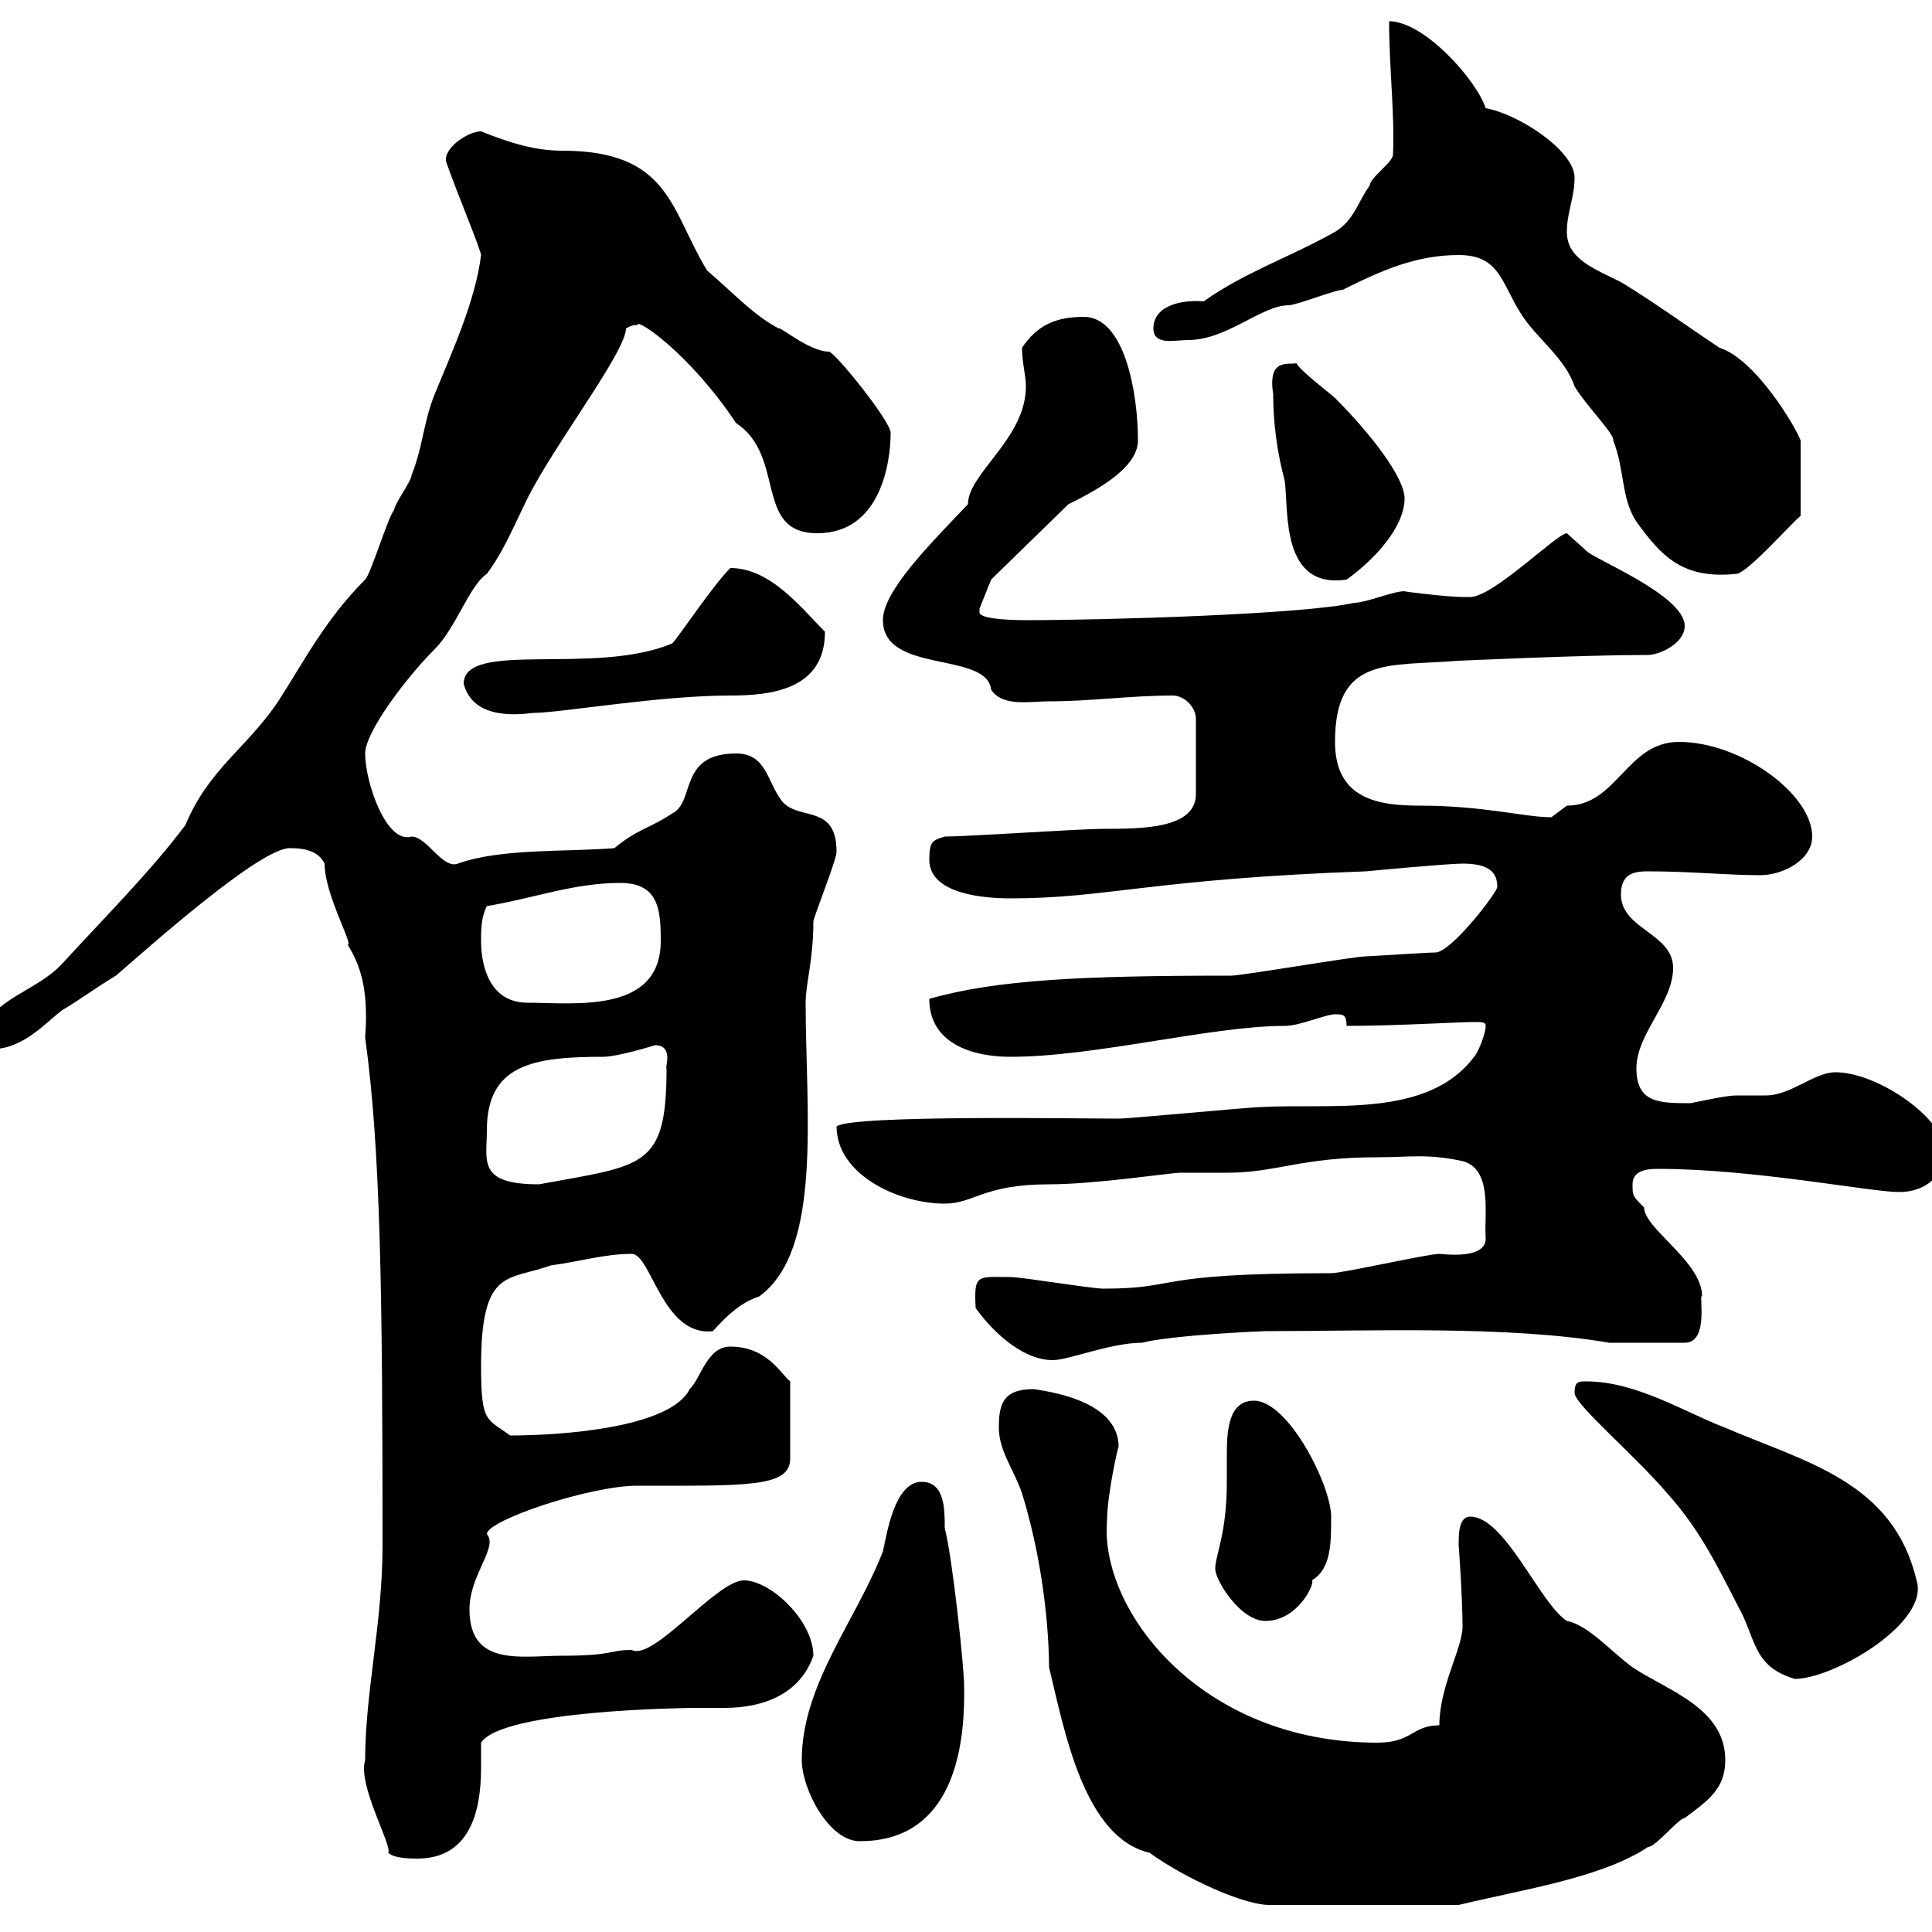 <svg xmlns="http://www.w3.org/2000/svg" xmlns:xlink="http://www.w3.org/1999/xlink" width="300" height="300"><path d="M155.10 221.70C155.10 225.30 157.50 228.30 158.70 231.90C162.60 244.50 162.90 256.20 162.90 258.90C165.30 268.80 168.30 285.30 178.50 287.70C183.90 291.60 193.50 296.10 197.70 295.80L226.50 295.80C236.40 293.40 248.70 291.60 255.90 286.80C257.10 286.80 260.70 282.30 261.60 282.30C265.20 279.60 267.90 277.80 267.90 273.30C267.90 265.20 258.90 262.50 253.50 258.90C250.20 256.50 246.60 252.30 243.30 251.70C239.10 249 233.70 235.50 228.30 235.50C226.50 235.50 226.50 238.20 226.50 240C226.50 239.70 227.10 248.10 227.10 252.60C227.10 255.90 223.50 261.90 223.50 267.90C219.30 267.90 219.30 270.60 213.90 270.60C186.30 270.60 170.70 249.90 171.90 236.10C171.90 232.20 173.70 224.10 173.70 224.70C173.70 218.10 164.70 216.30 160.50 215.70C155.70 215.70 155.10 218.10 155.10 221.70ZM56.70 273.30C55.50 277.20 60.90 286.50 60.30 287.70C61.20 288.60 63.90 288.60 64.80 288.60C72.90 288.60 74.70 281.40 74.70 274.50C74.70 273.30 74.70 272.10 74.70 270.60C78 265.50 106.80 265.20 108 265.20C109.50 265.20 110.70 265.20 112.50 265.20C118.50 265.20 124.20 263.10 126.30 257.10C126.30 251.70 119.70 245.40 115.50 245.40C111.30 245.40 101.40 258 98.10 256.20C94.50 256.20 95.40 257.10 87.30 257.10C81 257.10 72.90 258.90 72.90 249.90C72.90 244.50 77.40 240.30 75.60 238.20C75.60 236.10 91.50 230.70 99 230.70C115.80 230.70 122.70 231 122.70 226.50L122.70 214.50C121.20 213.30 119.10 209.10 113.40 209.10C109.80 209.10 108.90 213.90 107.10 215.70C104.10 221.70 87.30 222.90 79.20 222.90C75.60 220.20 74.70 221.10 74.70 212.10C74.70 196.80 78.90 198.90 85.50 196.50C90 195.90 93.90 194.70 98.10 194.70C101.10 194.70 102.90 207.60 110.70 206.70C113.10 204 115.20 202.20 117.90 201.30C127.80 194.10 125.10 172.50 125.10 155.70C125.10 152.70 126.30 149.10 126.30 143.10C126.30 142.50 129.90 133.50 129.90 132.30C129.90 124.80 124.20 127.50 121.50 124.50C119.10 121.50 119.10 117 114.30 117C105.30 117 108 124.50 104.40 126.30C100.80 128.70 99 128.70 95.40 131.70C88.20 132.30 77.70 131.70 71.10 134.10C68.70 135 66.30 129.90 63.90 129.90C60 131.10 56.70 121.50 56.70 117C56.70 113.70 63 105.30 67.50 100.80C70.80 97.50 72.90 90.90 75.60 89.10C78.30 85.50 80.10 81 81.90 77.40C86.10 69 97.20 54.60 97.20 51C98.70 50.10 99 50.70 99 50.40C99 49.50 107.10 54.90 114.30 65.70C122.10 70.80 117 82.80 126.90 82.80C136.80 82.80 138.30 71.70 138.30 67.20C138.30 65.40 129.60 54.60 128.70 54.60C125.70 54.60 121.20 50.70 120.90 51C117 48.90 114.30 45.90 109.80 42C104.10 32.70 104.10 23.40 87.30 23.40C83.10 23.40 79.20 22.20 74.70 20.40C72.60 20.40 68.70 23.10 69.30 25.20C71.10 30.30 74.40 38.10 74.70 39.60C73.80 46.80 70.20 54.60 67.50 61.20C65.70 65.70 65.70 69.30 63.90 73.80C63.90 74.70 61.20 78.30 61.20 79.20C60.30 80.10 57.60 89.10 56.70 90C50.40 96.30 47.10 102.90 43.20 108.90C38.40 116.10 32.40 119.40 28.80 128.10C23.40 135.30 16.20 142.50 9.60 149.70C5.70 153.90-1.20 155.10-3 160.50C-3 160.50-1.80 162.90-1.20 162.90C3.60 162.90 7.20 158.70 9.60 156.90C12.60 155.10 15 153.30 18 151.50C22.20 147.90 40.20 131.70 45 131.70C47.70 131.70 49.50 132.30 50.40 134.10C50.40 138.90 54.90 146.70 54 146.70C55.80 149.70 57.30 153.30 56.70 161.10C59.10 178.50 59.40 200.70 59.40 240C59.40 252 56.70 262.80 56.70 273.30ZM124.50 273.30C124.50 277.80 128.70 285.90 133.50 285.90C146.70 285.90 150 273.90 149.70 261.60C149.70 258.90 147.90 241.80 146.70 237.30C146.70 234.30 146.70 230.10 143.10 230.10C138.90 230.10 137.70 238.20 137.10 240.90C132.90 251.70 124.50 261.60 124.50 273.30ZM244.50 216.30C244.50 218.10 253.80 225.90 258.90 231.90C264.30 237.90 267 243.90 270.60 250.80C272.70 255.30 272.70 258.90 278.70 260.70C284.70 260.70 299.70 252 297.60 245.40C294 230.10 280.50 227.10 267.90 221.70C261.60 219.30 254.10 214.50 246.30 214.50C245.10 214.50 244.50 214.50 244.50 216.30ZM188.70 243.60C188.70 245.40 192.60 251.70 196.50 251.70C201.60 251.70 204.30 245.70 203.70 245.40C206.70 243.60 206.70 239.70 206.70 235.50C206.70 230.70 200.10 217.50 194.70 217.50C190.80 217.50 190.50 222 190.50 225.90C190.50 227.40 190.50 228.90 190.50 230.10C190.50 238.20 188.70 241.50 188.70 243.60ZM151.50 203.10C153.60 206.10 158.40 211.20 163.50 211.20C165.90 211.20 172.50 208.50 177.30 208.50C182.10 207.30 195.90 206.70 196.50 206.70C213 206.70 234 205.80 249.90 208.50C251.70 208.50 253.50 208.50 261.60 208.50C265.50 208.50 263.70 200.70 264.30 201.30C264.30 195.90 255.30 190.80 255.30 187.50C253.50 185.70 253.50 185.70 253.50 183.90C253.50 181.80 255.60 181.50 257.40 181.50C272.40 181.50 290.40 185.10 294.90 185.10C299.10 185.10 302.10 182.40 302.10 178.50C301.20 173.10 291.30 166.50 285 166.50C281.70 166.50 278.10 170.10 274.20 170.10C272.70 170.10 271.50 170.10 269.70 170.10C268.20 170.10 265.50 170.70 262.50 171.30C257.70 171.30 254.10 171.30 254.10 165.90C254.10 160.50 259.80 155.70 259.80 150.30C259.80 144.90 251.70 144.30 251.70 138.90C251.70 135.60 253.80 135.30 255.90 135.30C262.50 135.30 268.20 135.90 273.30 135.90C276.90 135.90 281.40 133.50 281.40 129.90C281.40 123.30 270.30 115.20 260.70 115.20C252.60 115.20 251.10 125.10 243.30 125.10C243.30 125.10 240.90 126.90 240.90 126.90C236.70 126.90 230.40 125.10 220.50 125.10C214.20 125.10 207.30 124.20 207.30 115.20C207.30 101.70 215.70 103.50 226.50 102.60C226.80 102.60 245.70 101.70 255.90 101.70C257.70 101.70 261.60 99.90 261.60 97.20C261.60 92.40 247.20 86.70 246.30 85.50C246.30 85.50 243.30 82.80 243.30 82.80C241.80 82.80 231.90 92.70 228.30 92.70C228.30 92.70 227.10 92.70 227.10 92.70C224.70 92.70 217.50 91.80 218.10 91.80C216.30 91.80 212.10 93.60 210.30 93.60C202.50 95.40 171.60 96.30 159.30 96.30C158.70 96.30 152.10 96.30 152.10 95.10C152.10 95.10 152.10 94.50 152.10 94.50L153.90 90L165.90 78.30C169.50 76.50 176.70 72.90 176.70 68.40C176.70 60.90 174.60 49.20 168.30 49.20C164.10 49.20 161.10 50.40 158.70 54C158.70 56.40 159.30 58.20 159.30 60C159.30 68.10 150.30 73.50 150.30 78.30C144.30 84.60 137.10 91.80 137.10 96.30C137.10 104.70 153.30 101.10 153.90 107.10C155.70 109.80 159.90 108.90 162.90 108.90C169.50 108.90 175.50 108 182.10 108C183.90 108 185.70 109.80 185.70 111.60L185.70 123.30C185.70 128.70 177.30 128.70 171.30 128.70C167.70 128.70 150.30 129.90 146.70 129.90C144.90 130.50 144.30 130.50 144.30 133.50C144.30 138.90 153 139.50 156.90 139.50C171.90 139.50 178.80 136.50 212.10 135.30C212.10 135.30 224.70 134.10 227.10 134.10C231 134.10 232.50 135.30 232.50 137.70C232.50 138.60 225.30 147.90 222.90 147.90C221.70 147.90 212.70 148.50 212.10 148.50C210.30 148.50 192.90 151.50 191.10 151.50C168.30 151.50 154.80 152.10 144.30 155.10C144.30 162 150.90 164.10 156.90 164.10C170.10 164.10 188.10 159.30 199.50 159.30C201.90 159.30 205.80 157.50 207.30 157.50C208.50 157.50 209.10 157.50 209.10 159.30C216.60 159.30 226.50 158.70 228.90 158.70C230.10 158.70 230.70 158.70 230.70 159.30C230.70 160.50 229.50 163.50 228.90 164.10C221.70 173.70 206.70 171.30 195.90 171.90C194.10 171.90 175.50 173.70 173.70 173.70C167.40 173.70 132.30 173.10 129.90 174.90C129.90 182.40 139.50 186.90 146.70 186.90C151.20 186.90 152.70 183.90 162.90 183.90C170.10 183.90 181.80 182.10 183.30 182.10C185.70 182.10 187.80 182.10 190.50 182.10C198.30 182.10 201.90 179.70 213.90 179.70C218.70 179.70 221.70 179.10 227.10 180.30C231.90 181.50 230.40 189 230.70 192.30C230.70 195 226.50 195 223.50 194.70C221.70 194.70 208.50 197.70 206.70 197.70C178.20 197.70 183.60 200.10 171.30 200.10C169.50 200.10 158.70 198.30 156.90 198.30C151.80 198.30 151.20 197.70 151.50 203.10ZM75.60 175.50C75.60 165.30 82.80 164.10 93.60 164.10C96 164.10 101.70 162.30 101.70 162.30C104.70 162.30 103.20 165.90 103.50 165.90C103.50 181.50 99.90 180.90 83.70 183.90C74.10 183.90 75.60 180.30 75.60 175.50ZM74.70 146.10C74.70 144.30 74.70 142.50 75.60 140.70C82.80 139.50 89.10 137.10 96.30 137.10C102.30 137.10 102.60 141.30 102.60 146.10C102.60 157.50 89.10 155.70 81.90 155.70C76.20 155.70 74.70 150.30 74.70 146.10ZM72 106.20C72.90 109.50 75.90 111.60 82.80 110.70C87 110.70 102.30 108 113.40 108C119.70 108 128.10 107.10 128.10 98.10C124.50 94.50 119.70 88.20 113.40 88.20C110.70 90.90 105.30 99 104.40 99.90C92.40 105 72 99.30 72 106.20ZM197.70 61.20C197.70 65.70 198.30 70.20 199.50 74.70C200.10 79.50 198.90 91.50 209.10 90C213.30 87 218.10 81.90 218.10 77.40C218.10 74.10 212.70 67.20 207.30 61.80C206.70 61.20 201.90 57.60 201.30 56.40C200.10 56.70 196.80 55.50 197.70 61.20ZM226.50 39.60C232.80 39.60 233.10 43.80 236.10 48.60C238.50 52.50 243 55.50 244.50 60C246.30 63 250.80 67.50 250.50 68.40C252.30 72.90 251.70 77.40 254.10 81C258 86.40 261.30 90 269.70 89.10C271.50 88.80 278.10 81.30 279.60 80.10L279.60 68.40C279 66.60 272.70 55.80 267 54C261.60 50.40 257.10 47.10 251.70 43.80C247.50 41.70 243.30 40.20 243.30 36C243.30 33 244.50 30.60 244.50 27.60C244.50 23.40 235.80 17.70 230.70 16.80C229.20 12.30 221.10 3.30 215.70 3.30C215.70 10.50 216.60 18 216.30 24C216.30 25.20 212.70 27.60 212.70 28.80C210.90 31.20 210.30 34.20 207.30 36C200.40 39.90 193.20 42.30 186.90 46.80C183.60 46.50 179.10 47.40 179.10 51C179.10 53.70 182.40 52.80 184.50 52.80C190.50 52.80 195.90 47.40 200.10 47.40C201.30 47.40 207.30 45 208.50 45C214.50 42 219.90 39.60 226.50 39.60Z"/></svg>